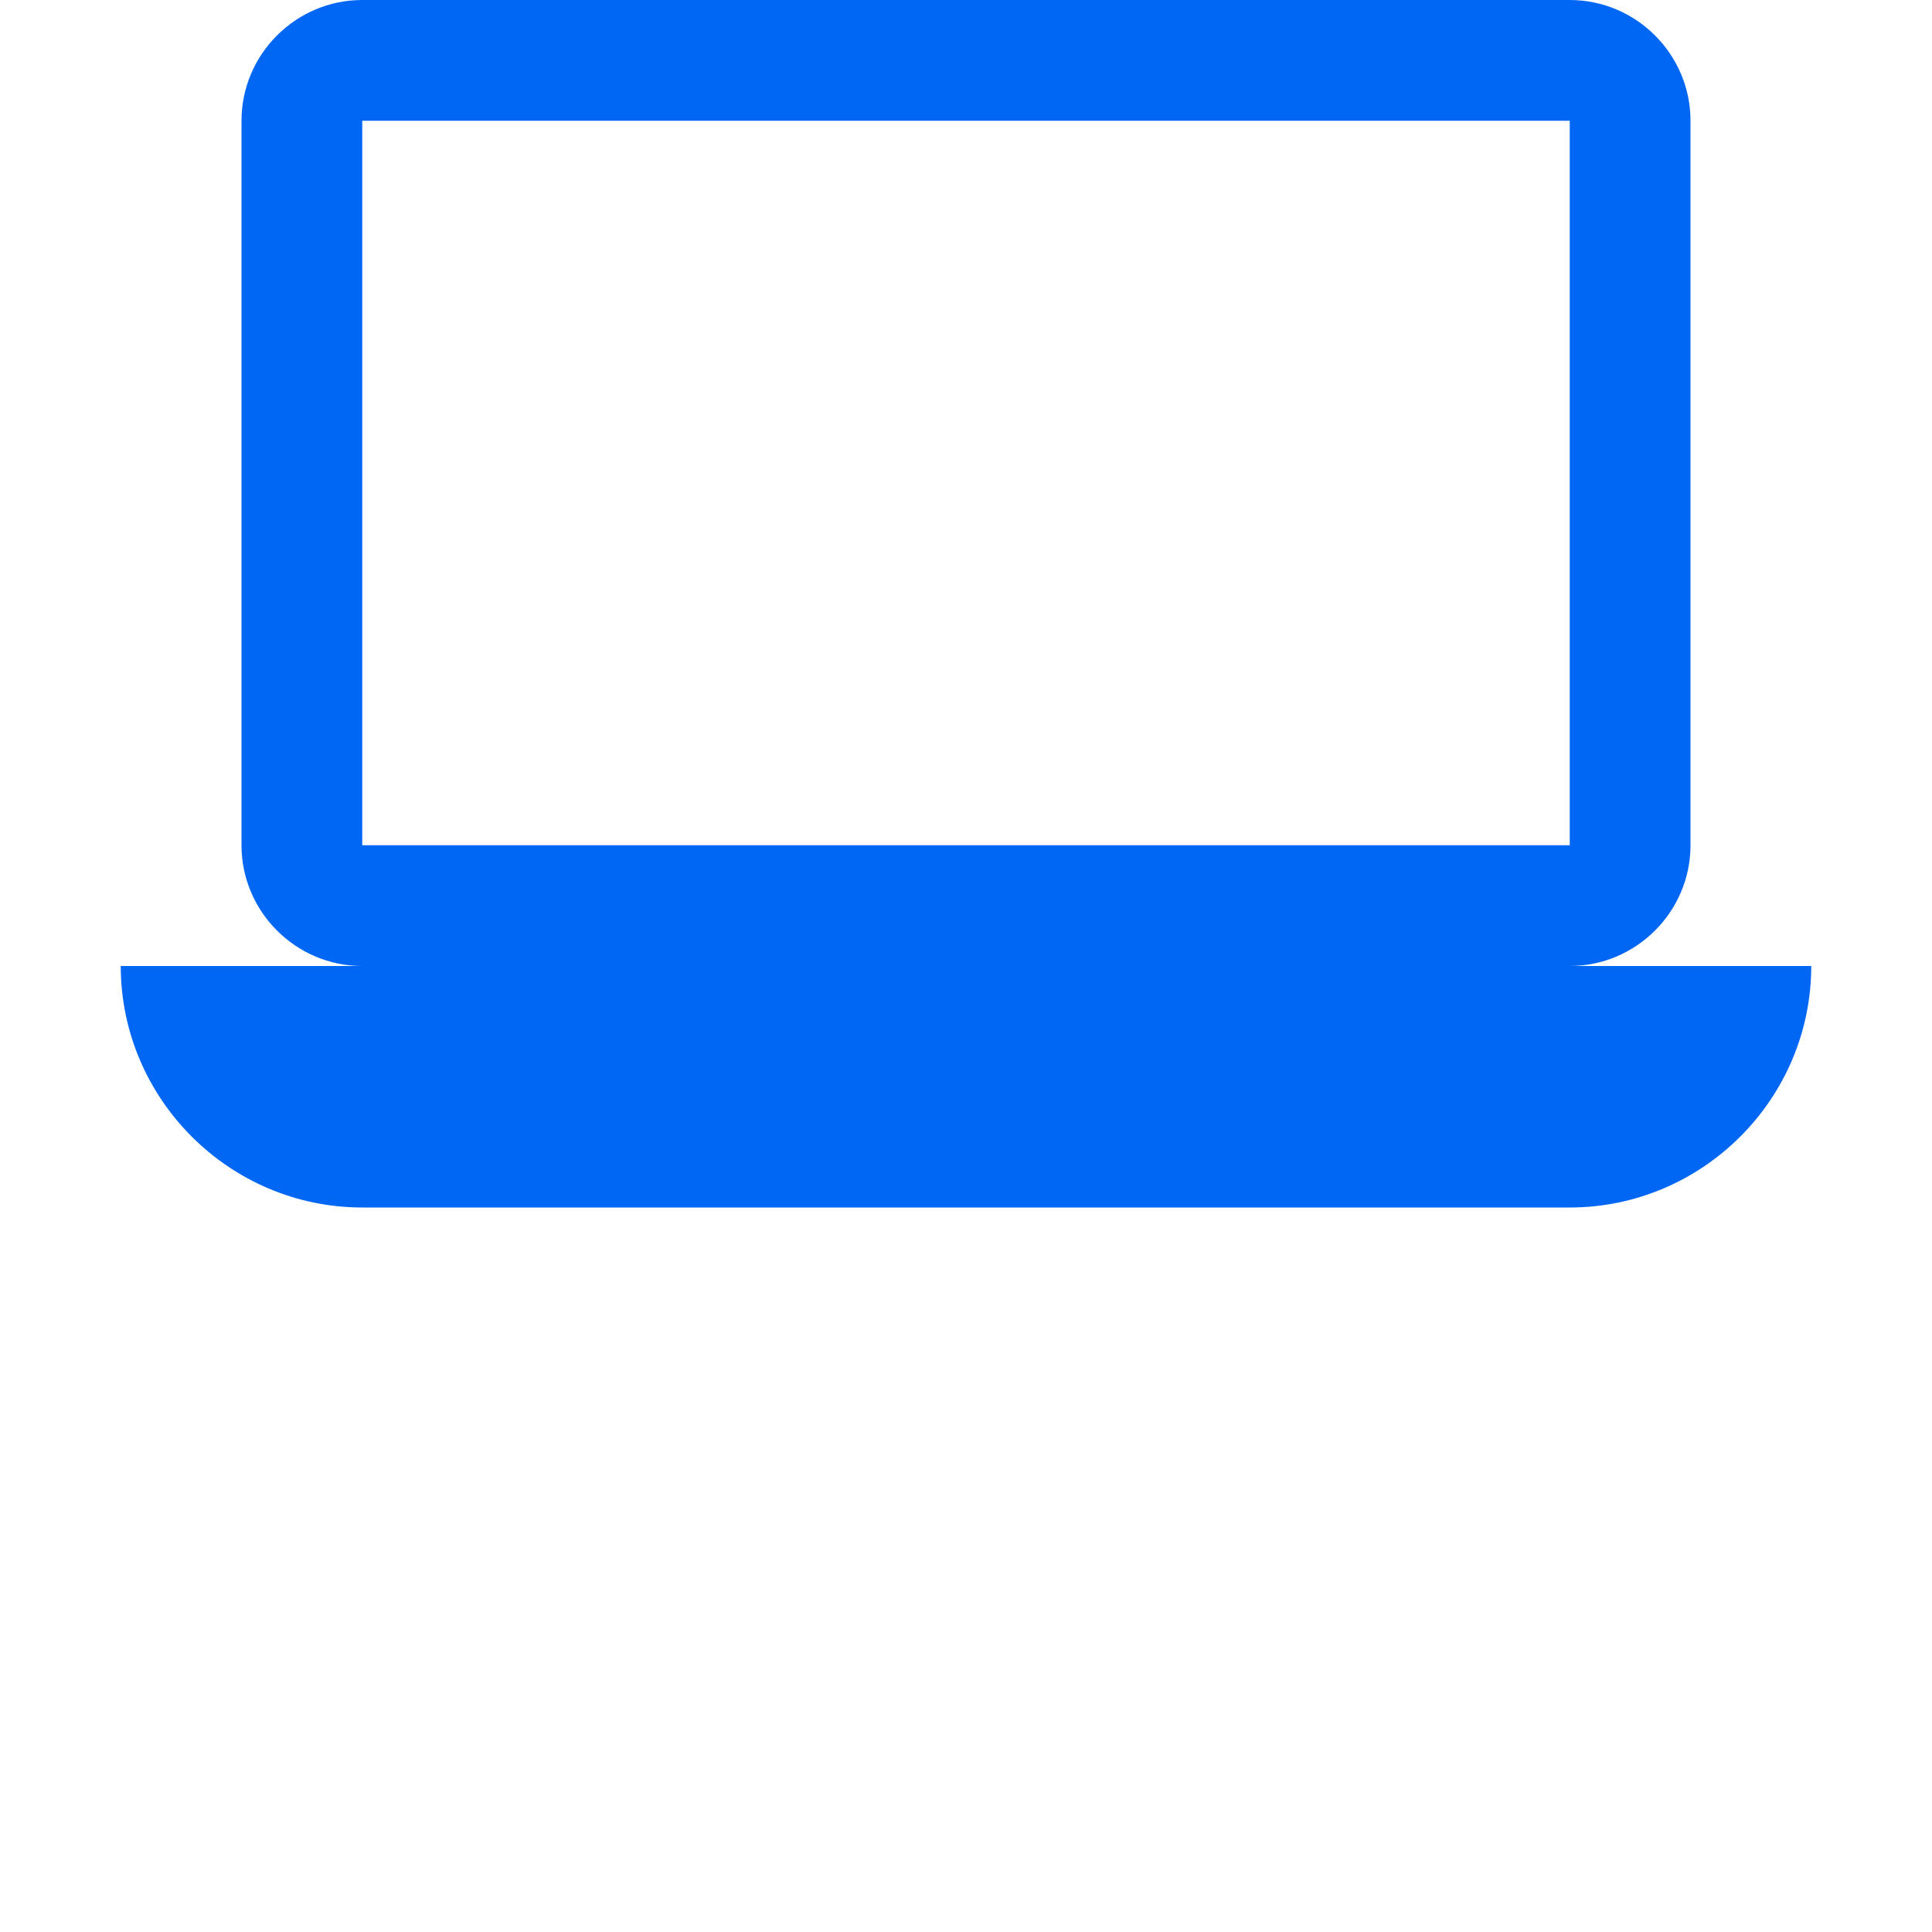 ﻿<?xml version='1.0' encoding='UTF-8'?>
<svg viewBox="-2 0 32 32" xmlns="http://www.w3.org/2000/svg" xmlns:xlink="http://www.w3.org/1999/xlink">
  <g id="Layer_1" transform="translate(-2, -6)" style="enable-background:new 0 0 32 32">
    <g id="LaptopMac">
      <path d="M26, 22C27.1, 22 28, 21.1 28, 20L28, 8C28, 6.9 27.1, 6 26, 6L6, 6C4.9, 6 4, 6.9 4, 8L4, 20C4, 21.1 4.9, 22 6, 22L2, 22C2, 24.2 3.8, 26 6, 26L26, 26C28.2, 26 30, 24.2 30, 22L26, 22zM6, 8L26, 8L26, 20L6, 20L6, 8z" style="fill:#0067F4" />
    </g>
  </g>
</svg>